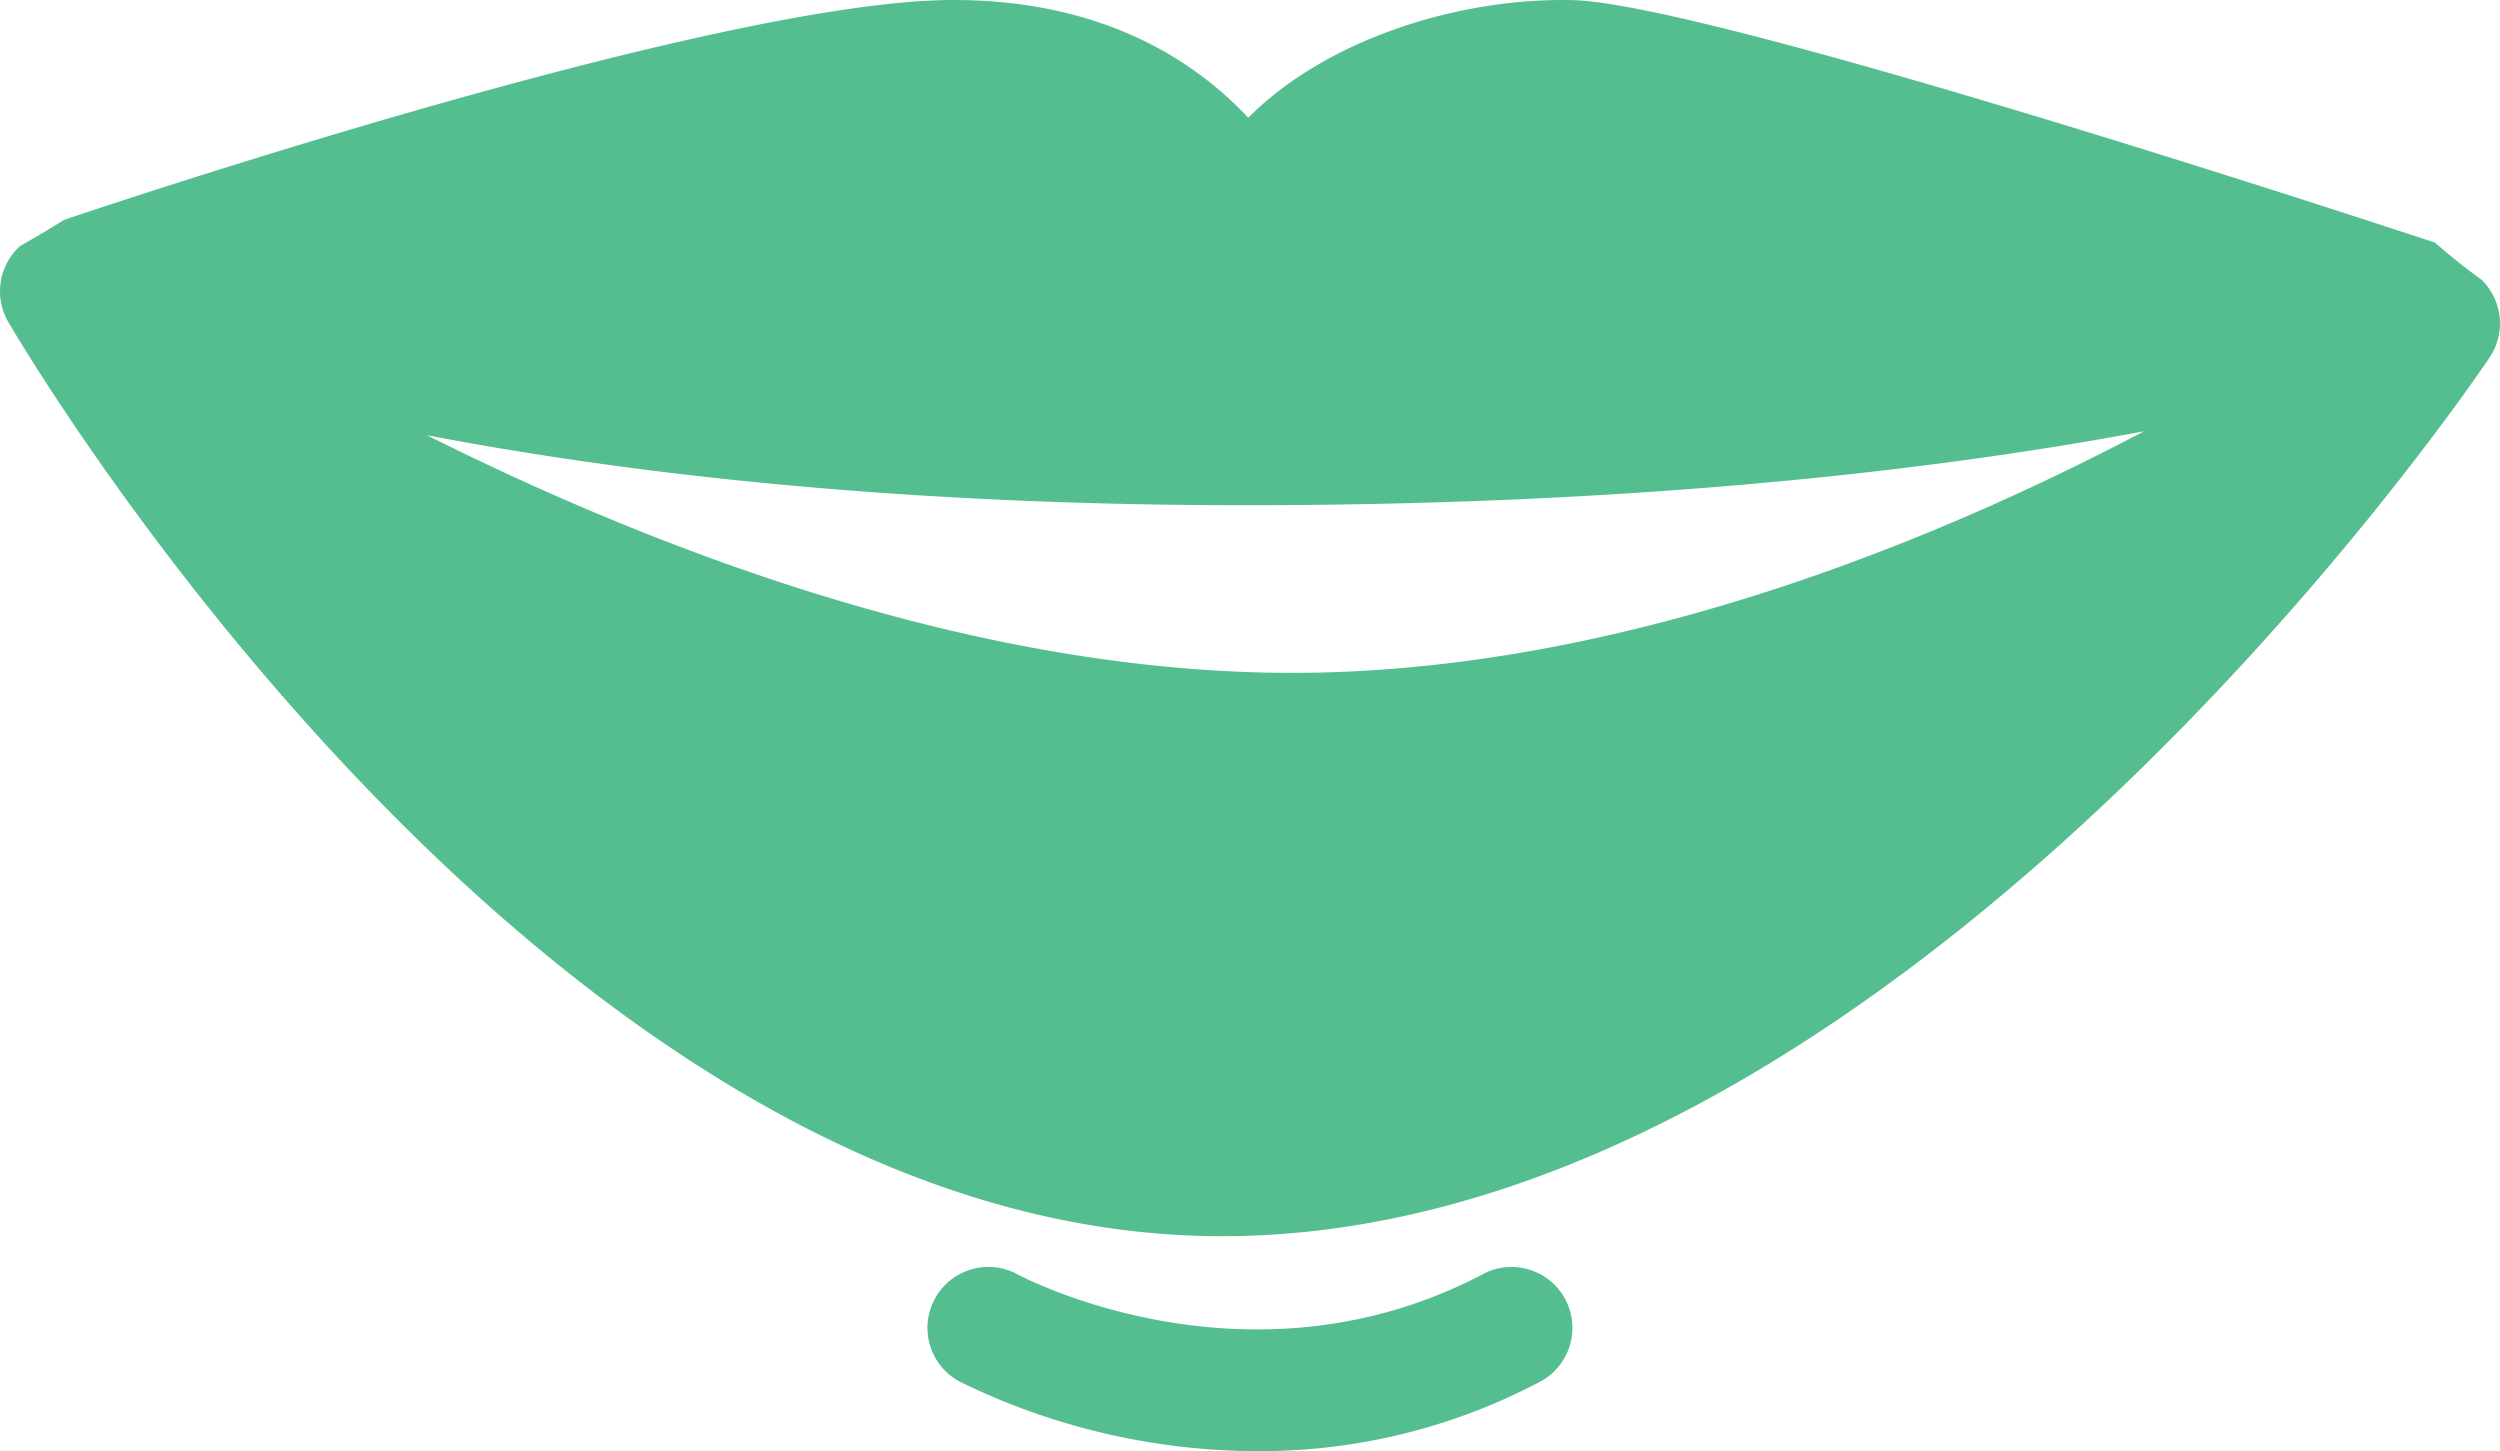 <svg xmlns="http://www.w3.org/2000/svg" width="100%" height="100%" fill="#55be91" viewBox="0 0 237.74 138">
  <g id="smile" transform="translate(-1652.043 -2502.805)">
    <path id="Path_499" data-name="Path 499" d="M1888,2529.381a53.693,53.693,0,0,1-4.387-3.5c-7-2.309-68.769-22.6-81.863-23.059-10.9-.3-23.608,3.722-31,11.183-4.954-5.3-13.68-11.2-28.034-11.2-22.592,0-82.033,20.049-84.553,20.9a126.036,126.036,0,0,1-4.227,2.508,5.813,5.813,0,0,0-1.108,7.209c2.081,3.549,51.535,86.941,115.417,86.941,63.62,0,118.255-80.158,120.554-83.57A5.806,5.806,0,0,0,1888,2529.381Zm-117.571,21.469c38.37,0,66.732-3.517,85.505-7.033-20.916,11.016-52.565,23.934-84.616,22.919-28.924-.878-57.774-12.082-78.684-22.546C1711.017,2547.717,1736.8,2550.85,1770.433,2550.85Z"/>
    <path id="Path_500" data-name="Path 500" d="M1882.555,2746.166c-22.013,11.589-43.366.515-44.3.02a5.794,5.794,0,0,0-5.5,10.2,64.448,64.448,0,0,0,28.395,6.623,56.959,56.959,0,0,0,26.8-6.593,5.794,5.794,0,1,0-5.4-10.253Z" transform="translate(-89.471 -122.206)"/>
  </g>
</svg>